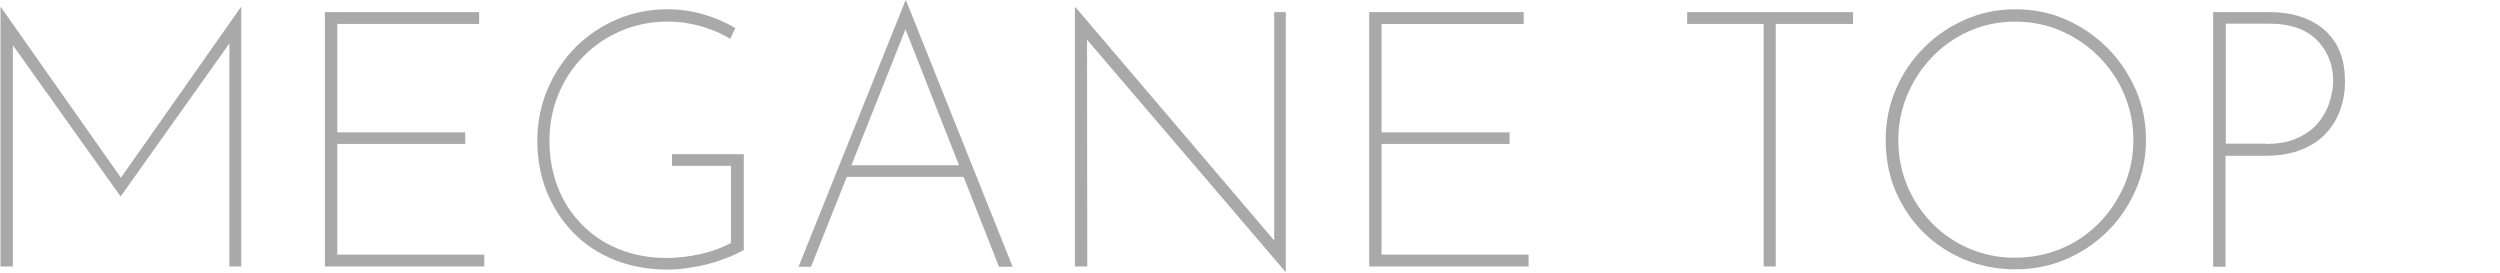 <?xml version="1.0" encoding="utf-8"?>
<!-- Generator: Adobe Illustrator 28.0.0, SVG Export Plug-In . SVG Version: 6.00 Build 0)  -->
<svg version="1.1" id="レイヤー_1" xmlns="http://www.w3.org/2000/svg" xmlns:xlink="http://www.w3.org/1999/xlink" x="0px"
	 y="0px" viewBox="0 0 971 106" style="enable-background:new 0 0 971 106;" xml:space="preserve">
<style type="text/css">
	.st0{fill:#A9A9A9;}
</style>
<g>
	<g>
		<path class="st0" d="M0.2,103.5V2.7h0.1l47.7,67.8L46,70.4L93.6,2.7h0.1v100.8h-4.6V14.1l0.4,2.2L47,76.1h-0.3L4.1,16.3L5,14.2
			v89.3H0.2z"/>
		<path class="st0" d="M126.2,4.7h59.9v4.6H131v42.1h49.7v4.5H131v43h57.1v4.6h-61.9V4.7z"/>
		<path class="st0" d="M288.9,97.1c-1.8,1-3.8,2-6.2,2.9c-2.3,0.9-4.8,1.8-7.5,2.5c-2.7,0.7-5.3,1.2-8.1,1.6
			c-2.7,0.4-5.3,0.6-7.7,0.6c-7.7,0-14.6-1.3-20.9-3.8c-6.3-2.6-11.6-6.1-16-10.7c-4.4-4.6-7.8-9.9-10.2-15.9
			c-2.4-6-3.6-12.5-3.6-19.5c0-7.2,1.3-13.9,4-20.2c2.7-6.3,6.3-11.7,10.9-16.3s10-8.2,16.1-10.8c6.1-2.6,12.6-3.9,19.5-3.9
			c4.9,0,9.7,0.7,14.1,2c4.5,1.3,8.6,3.1,12.3,5.3l-2,4.2c-2.2-1.4-4.7-2.6-7.4-3.6c-2.7-1-5.4-1.8-8.3-2.3
			c-2.8-0.6-5.7-0.8-8.6-0.8c-6.4,0-12.5,1.2-18.1,3.6c-5.6,2.4-10.5,5.7-14.6,9.9c-4.2,4.2-7.4,9.1-9.7,14.7
			c-2.3,5.6-3.5,11.6-3.5,18.1c0,6.4,1.1,12.4,3.2,17.9c2.1,5.5,5.2,10.3,9.2,14.4c4,4.2,8.8,7.4,14.4,9.7
			c5.6,2.3,11.9,3.5,18.8,3.5c4.1,0,8.4-0.5,13-1.5c4.6-1,8.5-2.5,11.9-4.3v-30H261v-4.5h27.9V97.1z"/>
		<path class="st0" d="M310.2,103.5L351.6,0.4h0.4l41.3,103.2H388L350.4,8.1l3.2-1.5l-38.6,97H310.2z M328.8,64.2h46.1l1.1,4.5
			h-48.2L328.8,64.2z"/>
		<path class="st0" d="M499.3,105.6l-78.4-91.7l1.3-1.4l0.1,91h-4.8V2.9h0.3l78.8,92.5l-1.7,0.3v-91h4.5v100.9H499.3z"/>
		<path class="st0" d="M531.9,4.7h59.9v4.6h-55.2v42.1h49.7v4.5h-49.7v43h57.1v4.6h-61.9V4.7z"/>
		<path class="st0" d="M655.3,4.7h64.4v4.6h-30v94.2H685V9.3h-29.7V4.7z"/>
		<path class="st0" d="M732.4,54.3c0-6.9,1.3-13.4,3.9-19.5c2.6-6.1,6.2-11.5,10.9-16.2c4.6-4.7,10-8.3,16.1-11
			c6.1-2.7,12.6-4,19.5-4c7,0,13.5,1.3,19.6,4c6.1,2.7,11.4,6.3,16.1,11c4.7,4.7,8.3,10.1,11,16.2c2.7,6.1,4,12.6,4,19.5
			c0,6.9-1.3,13.4-4,19.5c-2.7,6.1-6.3,11.5-11,16.1c-4.7,4.6-10,8.2-16.1,10.8c-6.1,2.6-12.6,3.9-19.6,3.9
			c-6.9,0-13.4-1.2-19.5-3.7c-6.1-2.5-11.5-6-16.1-10.5c-4.6-4.5-8.2-9.9-10.9-16C733.7,68.3,732.4,61.5,732.4,54.3z M737.3,54.4
			c0,6.3,1.2,12.3,3.5,17.8c2.3,5.5,5.6,10.4,9.7,14.6c4.2,4.2,9,7.5,14.5,9.8c5.5,2.3,11.3,3.5,17.5,3.5c6.4,0,12.4-1.2,18-3.5
			c5.6-2.3,10.4-5.6,14.6-9.8c4.2-4.2,7.4-9.1,9.9-14.6c2.4-5.6,3.6-11.5,3.6-17.8c0-6.3-1.2-12.3-3.6-17.9
			c-2.4-5.6-5.7-10.4-9.9-14.6c-4.2-4.2-9.1-7.5-14.6-9.9c-5.6-2.4-11.5-3.6-17.7-3.6c-6.4,0-12.4,1.2-18,3.7
			c-5.6,2.5-10.4,5.9-14.5,10.2c-4.1,4.3-7.3,9.2-9.6,14.8C738.5,42.4,737.3,48.2,737.3,54.4z"/>
		<path class="st0" d="M881.4,4.7c5.8,0,10.9,1,15.3,3c4.4,2,7.9,5,10.4,9c2.5,4,3.7,9,3.7,15.2c0,3.6-0.6,7.2-1.8,10.6
			c-1.2,3.4-3,6.5-5.5,9.2c-2.5,2.7-5.7,4.9-9.6,6.4c-3.9,1.6-8.6,2.4-14,2.4h-15.5v43.1h-4.8V4.7H881.4z M880,55.9
			c5.1,0,9.4-0.8,12.8-2.5c3.4-1.6,6.1-3.7,8-6.2c1.9-2.5,3.3-5.1,4.1-7.9c0.8-2.8,1.3-5.4,1.3-7.7c0-3.5-0.6-6.6-1.8-9.3
			c-1.2-2.8-2.8-5.1-4.9-7.1c-2.1-2-4.7-3.5-7.7-4.5c-3-1-6.4-1.5-10.1-1.5h-17.2v46.6H880z"/>
	</g>
</g>
</svg>

